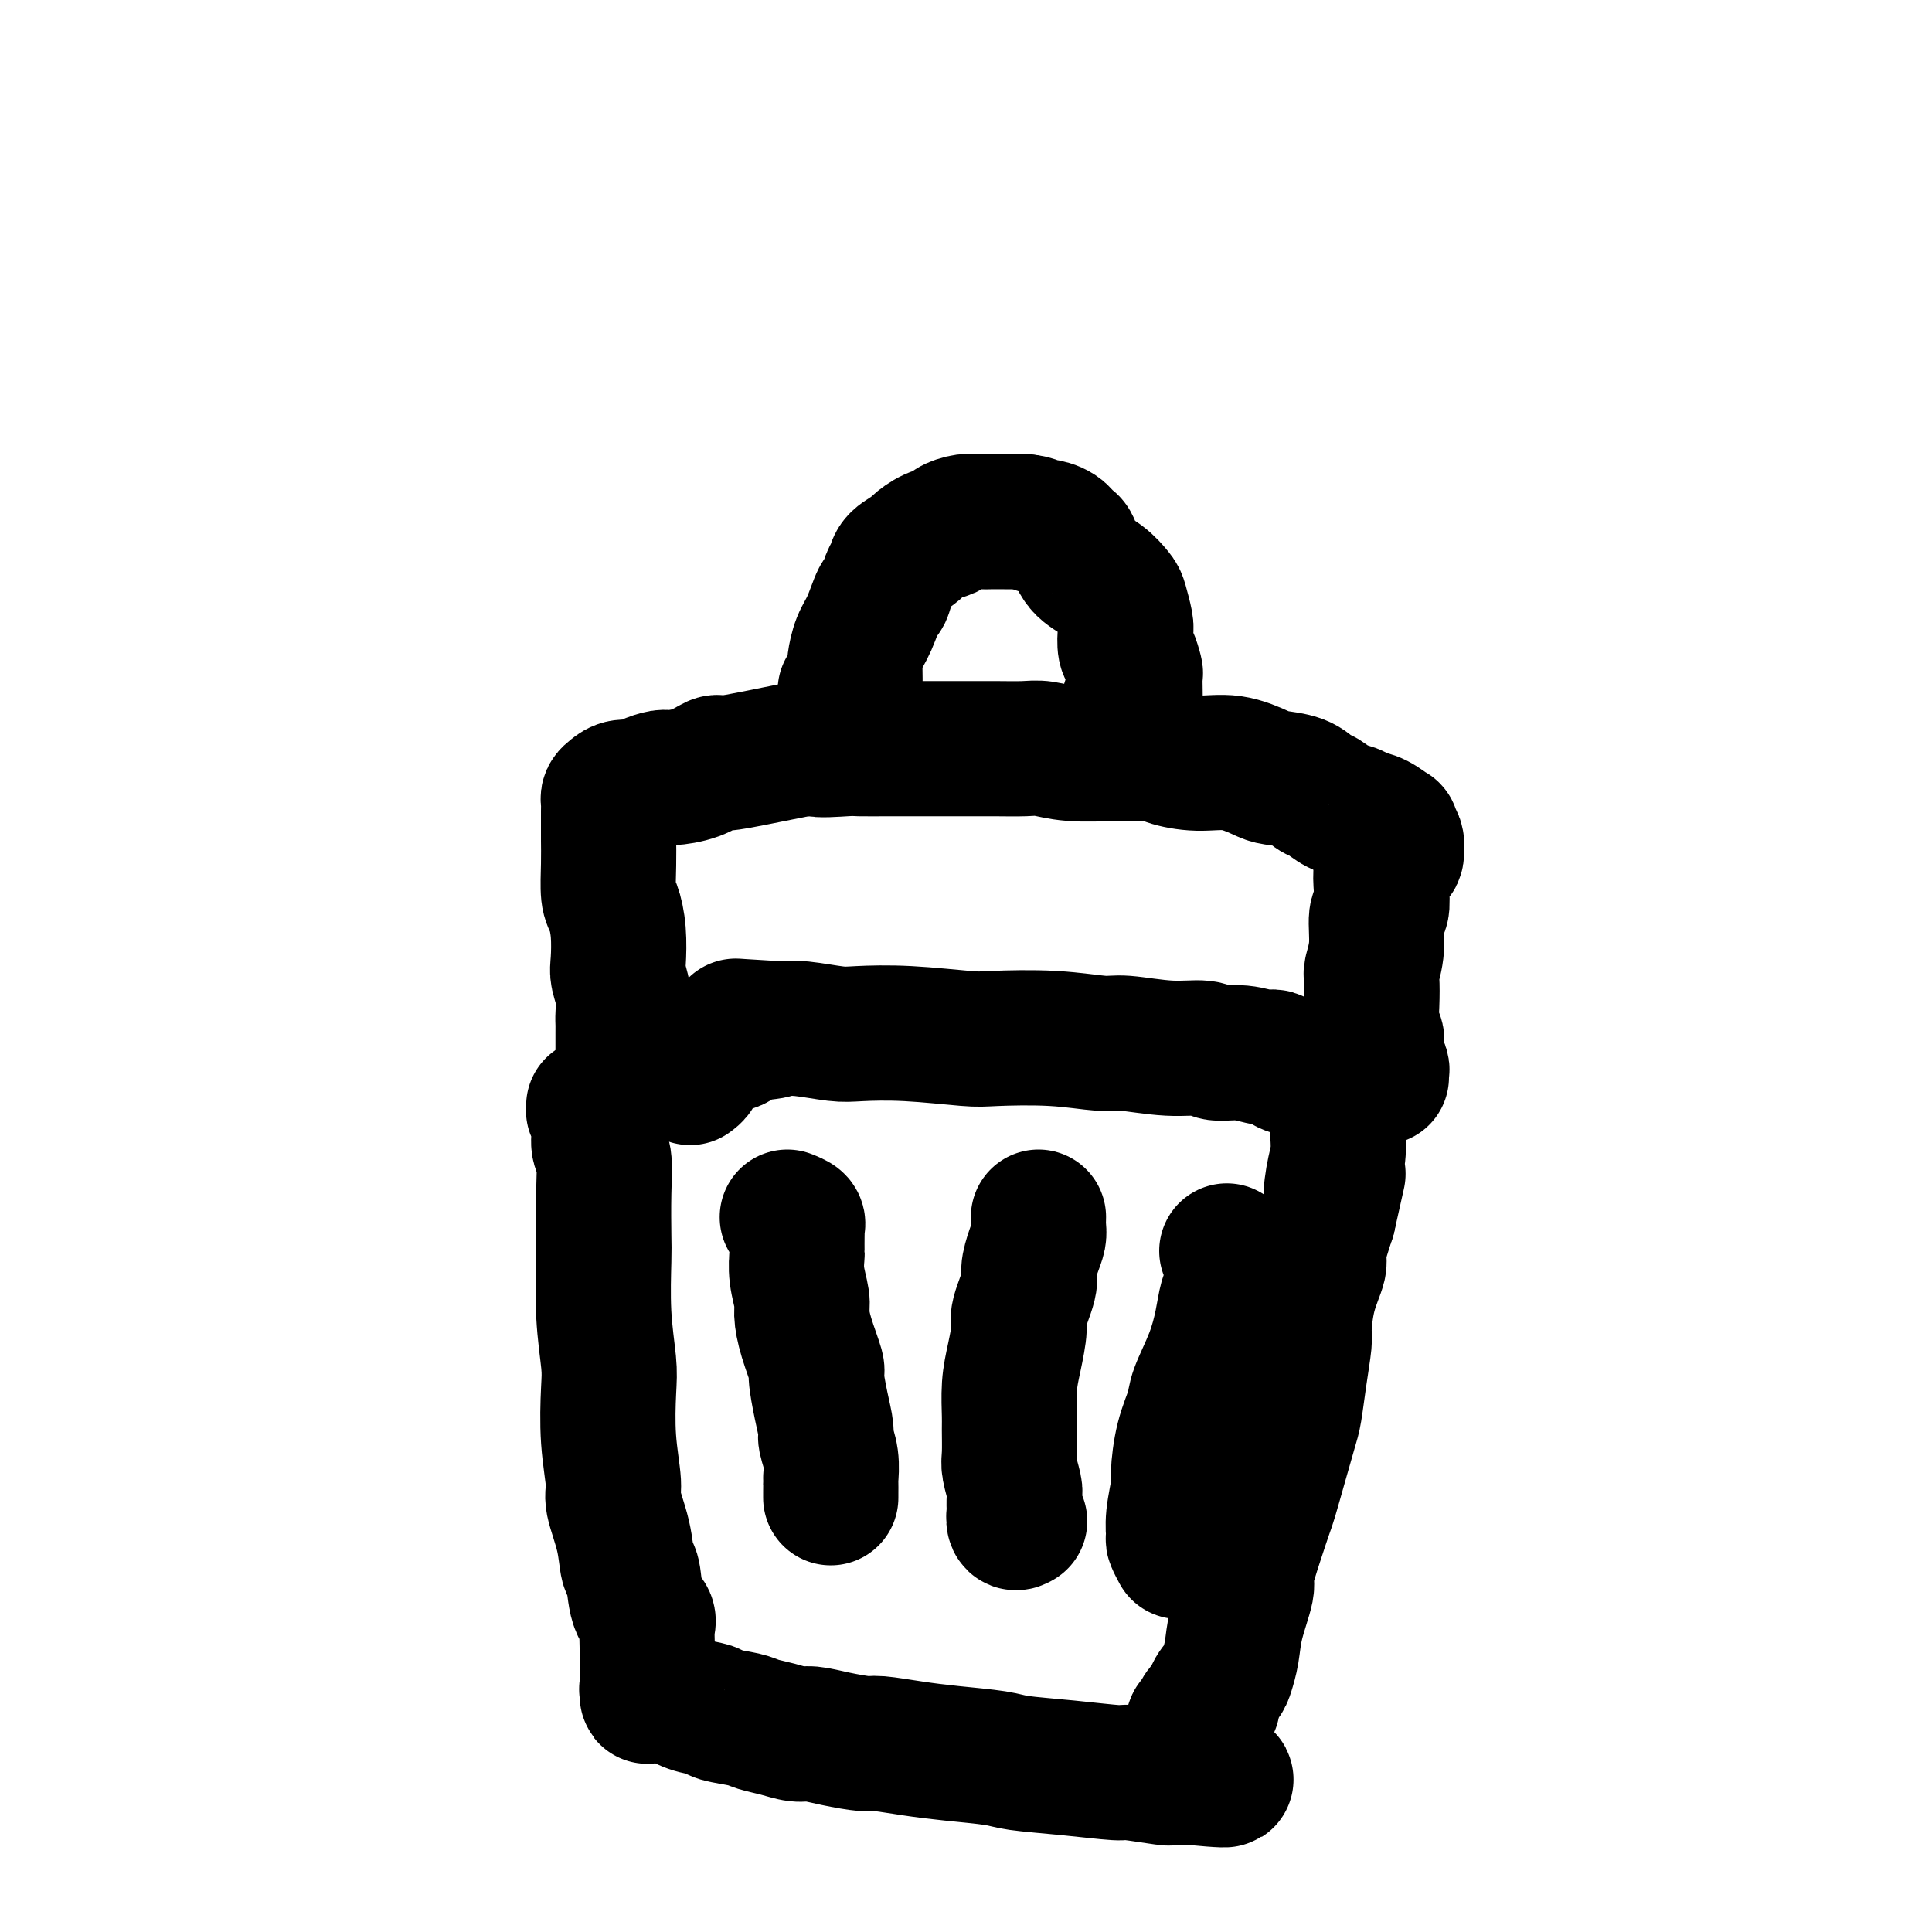 <svg viewBox='0 0 400 400' version='1.1' xmlns='http://www.w3.org/2000/svg' xmlns:xlink='http://www.w3.org/1999/xlink'><g fill='none' stroke='#000000' stroke-width='28' stroke-linecap='round' stroke-linejoin='round'><path d='M124,230c-0.423,-0.432 -0.847,-0.864 -1,-1c-0.153,-0.136 -0.037,0.024 0,0c0.037,-0.024 -0.005,-0.231 0,0c0.005,0.231 0.058,0.902 0,1c-0.058,0.098 -0.226,-0.376 0,0c0.226,0.376 0.845,1.603 1,3c0.155,1.397 -0.154,2.965 0,4c0.154,1.035 0.772,1.535 1,3c0.228,1.465 0.065,3.893 0,7c-0.065,3.107 -0.031,6.892 0,9c0.031,2.108 0.060,2.538 0,5c-0.060,2.462 -0.208,6.957 0,11c0.208,4.043 0.772,7.635 1,10c0.228,2.365 0.120,3.502 0,6c-0.120,2.498 -0.254,6.358 0,10c0.254,3.642 0.894,7.065 1,9c0.106,1.935 -0.324,2.381 0,4c0.324,1.619 1.401,4.412 2,7c0.599,2.588 0.721,4.971 1,6c0.279,1.029 0.716,0.705 1,2c0.284,1.295 0.416,4.210 1,6c0.584,1.790 1.621,2.453 2,3c0.379,0.547 0.102,0.976 0,2c-0.102,1.024 -0.027,2.642 0,4c0.027,1.358 0.007,2.454 0,3c-0.007,0.546 -0.002,0.541 0,1c0.002,0.459 0.001,1.380 0,2c-0.001,0.620 -0.000,0.937 0,1c0.000,0.063 0.000,-0.127 0,0c-0.000,0.127 -0.000,0.573 0,1c0.000,0.427 0.000,0.836 0,1c-0.000,0.164 -0.000,0.082 0,0'/><path d='M134,350c0.016,2.319 0.057,0.618 0,0c-0.057,-0.618 -0.213,-0.151 0,0c0.213,0.151 0.793,-0.012 1,0c0.207,0.012 0.041,0.198 0,0c-0.041,-0.198 0.044,-0.782 0,-1c-0.044,-0.218 -0.218,-0.071 0,0c0.218,0.071 0.826,0.064 1,0c0.174,-0.064 -0.086,-0.186 0,0c0.086,0.186 0.520,0.680 1,1c0.480,0.320 1.007,0.467 2,1c0.993,0.533 2.453,1.452 4,2c1.547,0.548 3.183,0.724 4,1c0.817,0.276 0.817,0.652 2,1c1.183,0.348 3.551,0.667 5,1c1.449,0.333 1.981,0.680 3,1c1.019,0.320 2.525,0.611 4,1c1.475,0.389 2.919,0.874 4,1c1.081,0.126 1.799,-0.107 3,0c1.201,0.107 2.886,0.553 5,1c2.114,0.447 4.656,0.893 6,1c1.344,0.107 1.488,-0.126 3,0c1.512,0.126 4.391,0.611 7,1c2.609,0.389 4.949,0.683 8,1c3.051,0.317 6.815,0.658 9,1c2.185,0.342 2.793,0.684 5,1c2.207,0.316 6.014,0.607 10,1c3.986,0.393 8.151,0.890 10,1c1.849,0.110 1.382,-0.166 3,0c1.618,0.166 5.320,0.776 7,1c1.680,0.224 1.337,0.064 2,0c0.663,-0.064 2.331,-0.032 4,0'/><path d='M247,368c12.895,1.234 4.131,-0.180 1,-1c-3.131,-0.820 -0.630,-1.045 0,-1c0.630,0.045 -0.612,0.361 -1,0c-0.388,-0.361 0.077,-1.400 0,-2c-0.077,-0.600 -0.697,-0.761 -1,-1c-0.303,-0.239 -0.290,-0.554 0,-1c0.290,-0.446 0.856,-1.022 1,-2c0.144,-0.978 -0.135,-2.358 0,-3c0.135,-0.642 0.684,-0.546 1,-1c0.316,-0.454 0.399,-1.457 1,-2c0.601,-0.543 1.719,-0.626 2,-1c0.281,-0.374 -0.277,-1.041 0,-2c0.277,-0.959 1.389,-2.211 2,-3c0.611,-0.789 0.723,-1.113 1,-2c0.277,-0.887 0.721,-2.335 1,-4c0.279,-1.665 0.393,-3.545 1,-6c0.607,-2.455 1.706,-5.483 2,-7c0.294,-1.517 -0.217,-1.523 0,-3c0.217,-1.477 1.161,-4.426 2,-7c0.839,-2.574 1.573,-4.773 2,-6c0.427,-1.227 0.548,-1.483 1,-3c0.452,-1.517 1.235,-4.294 2,-7c0.765,-2.706 1.511,-5.340 2,-7c0.489,-1.660 0.721,-2.346 1,-4c0.279,-1.654 0.604,-4.274 1,-7c0.396,-2.726 0.861,-5.556 1,-7c0.139,-1.444 -0.048,-1.503 0,-3c0.048,-1.497 0.333,-4.432 1,-7c0.667,-2.568 1.718,-4.768 2,-6c0.282,-1.232 -0.205,-1.495 0,-3c0.205,-1.505 1.103,-4.253 2,-7'/><path d='M275,252c3.337,-14.939 1.679,-7.285 1,-5c-0.679,2.285 -0.378,-0.797 0,-3c0.378,-2.203 0.833,-3.525 1,-5c0.167,-1.475 0.046,-3.102 0,-4c-0.046,-0.898 -0.015,-1.066 0,-2c0.015,-0.934 0.015,-2.632 0,-4c-0.015,-1.368 -0.046,-2.404 0,-3c0.046,-0.596 0.168,-0.752 0,-1c-0.168,-0.248 -0.627,-0.587 -1,-1c-0.373,-0.413 -0.662,-0.900 -1,-1c-0.338,-0.100 -0.726,0.185 -1,0c-0.274,-0.185 -0.434,-0.842 -1,-1c-0.566,-0.158 -1.539,0.183 -2,0c-0.461,-0.183 -0.411,-0.890 -1,-1c-0.589,-0.110 -1.817,0.378 -3,0c-1.183,-0.378 -2.320,-1.622 -3,-2c-0.680,-0.378 -0.904,0.110 -2,0c-1.096,-0.110 -3.063,-0.818 -5,-1c-1.937,-0.182 -3.844,0.162 -5,0c-1.156,-0.162 -1.562,-0.832 -3,-1c-1.438,-0.168 -3.908,0.165 -7,0c-3.092,-0.165 -6.806,-0.828 -9,-1c-2.194,-0.172 -2.869,0.146 -5,0c-2.131,-0.146 -5.718,-0.757 -10,-1c-4.282,-0.243 -9.258,-0.117 -12,0c-2.742,0.117 -3.251,0.224 -6,0c-2.749,-0.224 -7.739,-0.778 -12,-1c-4.261,-0.222 -7.791,-0.111 -10,0c-2.209,0.111 -3.095,0.222 -5,0c-1.905,-0.222 -4.830,-0.778 -7,-1c-2.170,-0.222 -3.585,-0.111 -5,0'/><path d='M161,213c-16.252,-0.976 -5.384,-0.417 -2,0c3.384,0.417 -0.718,0.690 -3,1c-2.282,0.310 -2.744,0.656 -3,1c-0.256,0.344 -0.306,0.687 -1,1c-0.694,0.313 -2.032,0.594 -3,1c-0.968,0.406 -1.565,0.935 -2,1c-0.435,0.065 -0.709,-0.333 -1,0c-0.291,0.333 -0.600,1.396 -1,2c-0.400,0.604 -0.891,0.750 -1,1c-0.109,0.250 0.163,0.606 0,1c-0.163,0.394 -0.761,0.827 -1,1c-0.239,0.173 -0.120,0.087 0,0'/><path d='M129,220c-0.000,-1.202 -0.000,-2.403 0,-3c0.000,-0.597 0.001,-0.588 0,-1c-0.001,-0.412 -0.004,-1.244 0,-2c0.004,-0.756 0.015,-1.435 0,-2c-0.015,-0.565 -0.056,-1.017 0,-2c0.056,-0.983 0.208,-2.497 0,-4c-0.208,-1.503 -0.778,-2.994 -1,-4c-0.222,-1.006 -0.098,-1.527 0,-3c0.098,-1.473 0.170,-3.897 0,-6c-0.170,-2.103 -0.581,-3.884 -1,-5c-0.419,-1.116 -0.844,-1.566 -1,-3c-0.156,-1.434 -0.042,-3.851 0,-6c0.042,-2.149 0.010,-4.029 0,-5c-0.010,-0.971 -0.000,-1.033 0,-2c0.000,-0.967 -0.009,-2.837 0,-4c0.009,-1.163 0.037,-1.617 0,-2c-0.037,-0.383 -0.138,-0.694 0,-1c0.138,-0.306 0.517,-0.608 1,-1c0.483,-0.392 1.072,-0.875 2,-1c0.928,-0.125 2.197,0.108 3,0c0.803,-0.108 1.140,-0.559 2,-1c0.860,-0.441 2.243,-0.874 3,-1c0.757,-0.126 0.887,0.054 2,0c1.113,-0.054 3.209,-0.343 5,-1c1.791,-0.657 3.275,-1.682 4,-2c0.725,-0.318 0.689,0.069 2,0c1.311,-0.069 3.968,-0.596 6,-1c2.032,-0.404 3.438,-0.687 5,-1c1.562,-0.313 3.281,-0.657 5,-1'/><path d='M166,155c6.532,-1.547 2.864,-0.415 3,0c0.136,0.415 4.078,0.111 6,0c1.922,-0.111 1.824,-0.030 3,0c1.176,0.030 3.625,0.008 6,0c2.375,-0.008 4.677,-0.002 6,0c1.323,0.002 1.668,-0.001 3,0c1.332,0.001 3.650,0.004 6,0c2.350,-0.004 4.731,-0.015 7,0c2.269,0.015 4.424,0.057 6,0c1.576,-0.057 2.573,-0.212 4,0c1.427,0.212 3.285,0.792 6,1c2.715,0.208 6.285,0.046 8,0c1.715,-0.046 1.573,0.024 3,0c1.427,-0.024 4.424,-0.143 6,0c1.576,0.143 1.732,0.549 3,1c1.268,0.451 3.648,0.946 6,1c2.352,0.054 4.675,-0.332 7,0c2.325,0.332 4.653,1.383 6,2c1.347,0.617 1.715,0.799 3,1c1.285,0.201 3.489,0.421 5,1c1.511,0.579 2.329,1.517 3,2c0.671,0.483 1.193,0.509 2,1c0.807,0.491 1.898,1.446 3,2c1.102,0.554 2.213,0.707 3,1c0.787,0.293 1.248,0.726 2,1c0.752,0.274 1.795,0.388 3,1c1.205,0.612 2.571,1.722 3,2c0.429,0.278 -0.081,-0.276 0,0c0.081,0.276 0.753,1.382 1,2c0.247,0.618 0.071,0.748 0,1c-0.071,0.252 -0.035,0.626 0,1'/><path d='M289,176c0.437,1.324 -0.470,1.633 -1,2c-0.530,0.367 -0.682,0.791 -1,1c-0.318,0.209 -0.802,0.203 -1,1c-0.198,0.797 -0.109,2.396 0,4c0.109,1.604 0.239,3.214 0,4c-0.239,0.786 -0.848,0.746 -1,2c-0.152,1.254 0.154,3.800 0,6c-0.154,2.200 -0.769,4.055 -1,5c-0.231,0.945 -0.077,0.980 0,2c0.077,1.020 0.077,3.026 0,5c-0.077,1.974 -0.231,3.915 0,5c0.231,1.085 0.846,1.314 1,2c0.154,0.686 -0.155,1.830 0,3c0.155,1.170 0.774,2.365 1,3c0.226,0.635 0.061,0.709 0,1c-0.061,0.291 -0.017,0.797 0,1c0.017,0.203 0.009,0.101 0,0'/><path d='M163,252c0.845,0.338 1.691,0.676 2,1c0.309,0.324 0.083,0.634 0,1c-0.083,0.366 -0.023,0.788 0,1c0.023,0.212 0.010,0.213 0,1c-0.010,0.787 -0.017,2.358 0,3c0.017,0.642 0.059,0.353 0,1c-0.059,0.647 -0.218,2.230 0,4c0.218,1.770 0.814,3.727 1,5c0.186,1.273 -0.039,1.862 0,3c0.039,1.138 0.340,2.827 1,5c0.660,2.173 1.678,4.832 2,6c0.322,1.168 -0.054,0.846 0,2c0.054,1.154 0.536,3.784 1,6c0.464,2.216 0.909,4.018 1,5c0.091,0.982 -0.172,1.145 0,2c0.172,0.855 0.778,2.401 1,4c0.222,1.599 0.059,3.251 0,4c-0.059,0.749 -0.016,0.594 0,1c0.016,0.406 0.004,1.373 0,2c-0.004,0.627 -0.001,0.914 0,1c0.001,0.086 0.000,-0.029 0,0c-0.000,0.029 -0.000,0.204 0,0c0.000,-0.204 0.000,-0.786 0,-1c-0.000,-0.214 -0.000,-0.061 0,0c0.000,0.061 0.000,0.031 0,0'/><path d='M215,252c-0.021,0.681 -0.042,1.361 0,2c0.042,0.639 0.147,1.236 0,2c-0.147,0.764 -0.546,1.696 -1,3c-0.454,1.304 -0.961,2.980 -1,4c-0.039,1.020 0.392,1.383 0,3c-0.392,1.617 -1.608,4.489 -2,6c-0.392,1.511 0.038,1.662 0,3c-0.038,1.338 -0.546,3.864 -1,6c-0.454,2.136 -0.855,3.883 -1,6c-0.145,2.117 -0.035,4.606 0,6c0.035,1.394 -0.005,1.695 0,3c0.005,1.305 0.054,3.615 0,5c-0.054,1.385 -0.210,1.843 0,3c0.210,1.157 0.787,3.011 1,4c0.213,0.989 0.061,1.113 0,2c-0.061,0.887 -0.030,2.539 0,3c0.030,0.461 0.060,-0.268 0,0c-0.060,0.268 -0.208,1.534 0,2c0.208,0.466 0.774,0.133 1,0c0.226,-0.133 0.113,-0.067 0,0'/><path d='M254,259c0.398,0.877 0.795,1.754 1,3c0.205,1.246 0.216,2.861 0,4c-0.216,1.139 -0.659,1.801 -1,3c-0.341,1.199 -0.581,2.936 -1,5c-0.419,2.064 -1.016,4.455 -2,7c-0.984,2.545 -2.354,5.245 -3,7c-0.646,1.755 -0.569,2.566 -1,4c-0.431,1.434 -1.369,3.491 -2,6c-0.631,2.509 -0.955,5.469 -1,7c-0.045,1.531 0.188,1.633 0,3c-0.188,1.367 -0.796,3.998 -1,6c-0.204,2.002 -0.002,3.373 0,4c0.002,0.627 -0.195,0.508 0,1c0.195,0.492 0.783,1.594 1,2c0.217,0.406 0.062,0.116 0,0c-0.062,-0.116 -0.031,-0.058 0,0'/><path d='M175,143c0.415,0.310 0.829,0.620 1,1c0.171,0.380 0.098,0.831 0,1c-0.098,0.169 -0.222,0.056 0,0c0.222,-0.056 0.792,-0.054 1,0c0.208,0.054 0.056,0.162 0,0c-0.056,-0.162 -0.016,-0.594 0,-1c0.016,-0.406 0.006,-0.787 0,-1c-0.006,-0.213 -0.010,-0.260 0,-1c0.010,-0.740 0.034,-2.175 0,-3c-0.034,-0.825 -0.125,-1.042 0,-2c0.125,-0.958 0.467,-2.659 1,-4c0.533,-1.341 1.257,-2.323 2,-4c0.743,-1.677 1.506,-4.049 2,-5c0.494,-0.951 0.718,-0.482 1,-1c0.282,-0.518 0.623,-2.021 1,-3c0.377,-0.979 0.789,-1.432 1,-2c0.211,-0.568 0.221,-1.251 1,-2c0.779,-0.749 2.326,-1.562 3,-2c0.674,-0.438 0.477,-0.499 1,-1c0.523,-0.501 1.768,-1.441 3,-2c1.232,-0.559 2.450,-0.738 3,-1c0.550,-0.262 0.431,-0.606 1,-1c0.569,-0.394 1.825,-0.838 3,-1c1.175,-0.162 2.269,-0.044 3,0c0.731,0.044 1.099,0.012 2,0c0.901,-0.012 2.334,-0.003 3,0c0.666,0.003 0.564,0.001 1,0c0.436,-0.001 1.410,-0.000 2,0c0.590,0.000 0.795,0.000 1,0'/><path d='M212,108c2.516,0.234 2.806,0.820 3,1c0.194,0.180 0.291,-0.044 1,0c0.709,0.044 2.031,0.356 3,1c0.969,0.644 1.587,1.619 2,2c0.413,0.381 0.621,0.169 1,1c0.379,0.831 0.928,2.706 2,4c1.072,1.294 2.666,2.008 4,3c1.334,0.992 2.409,2.262 3,3c0.591,0.738 0.697,0.945 1,2c0.303,1.055 0.803,2.959 1,4c0.197,1.041 0.091,1.219 0,2c-0.091,0.781 -0.168,2.166 0,3c0.168,0.834 0.581,1.117 1,2c0.419,0.883 0.844,2.365 1,3c0.156,0.635 0.043,0.422 0,1c-0.043,0.578 -0.015,1.946 0,3c0.015,1.054 0.017,1.795 0,2c-0.017,0.205 -0.053,-0.127 0,0c0.053,0.127 0.197,0.714 0,1c-0.197,0.286 -0.733,0.273 -1,0c-0.267,-0.273 -0.264,-0.804 0,-1c0.264,-0.196 0.790,-0.056 1,0c0.210,0.056 0.105,0.028 0,0'/></g>
</svg>